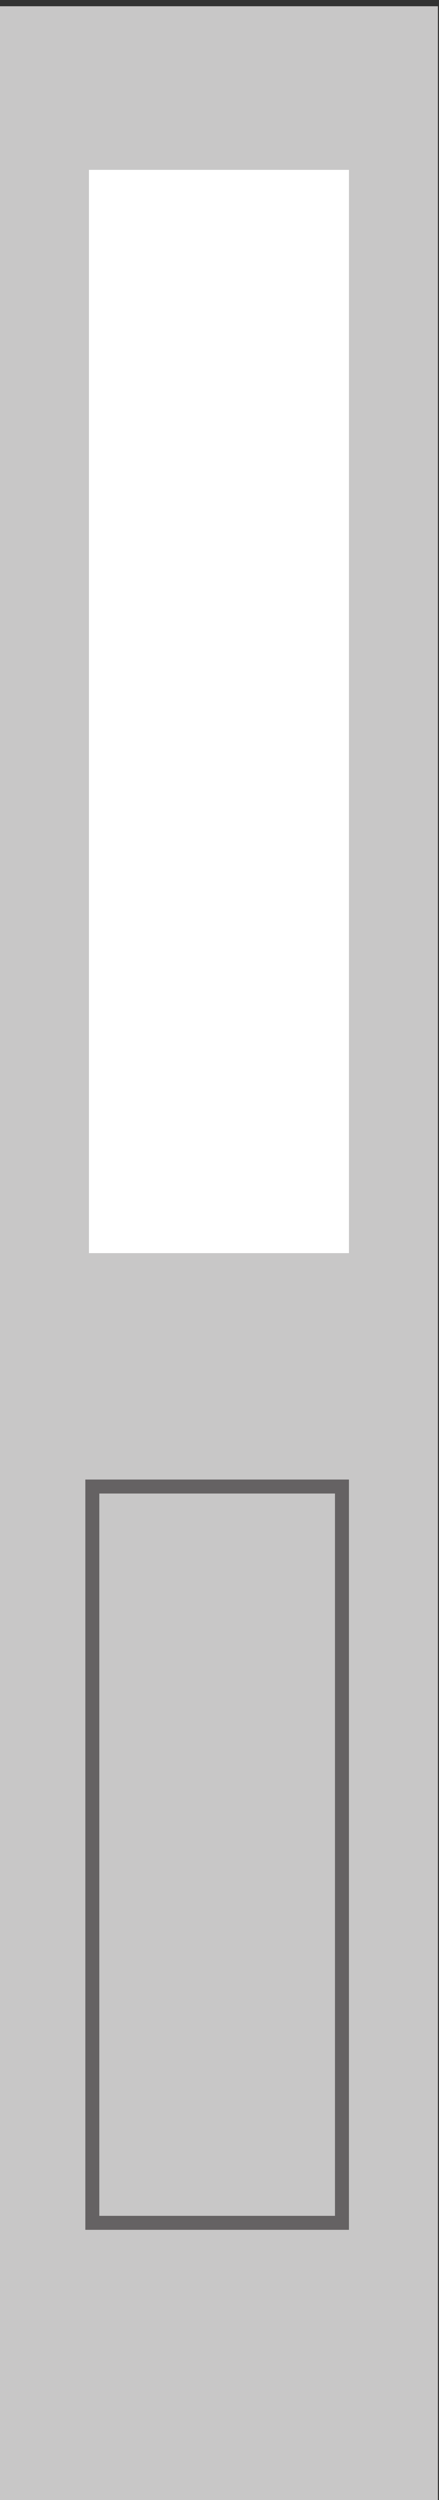 <svg xmlns="http://www.w3.org/2000/svg" height="475.52" width="83.6" xml:space="preserve"><rect width="100%" height="100%" fill="#333333" stroke="none"/><path style="fill:#c8c7c7;fill-opacity:1;fill-rule:nonzero;stroke:none" d="M0 0h627v3566.4H0V0" transform="matrix(.133 0 0 -.133 0 475.52)"/><path style="fill:#fff;fill-opacity:1;fill-rule:nonzero;stroke:none" d="M127.371 1783.2h372.258v1549.2H127.371V1783.2" transform="matrix(.133 0 0 -.133 0 475.52)"/><path style="fill:none;stroke:#656263;stroke-width:20;stroke-linecap:butt;stroke-linejoin:miter;stroke-miterlimit:4;stroke-dasharray:none;stroke-opacity:1" d="M132.199 396.398h357.43V1449.4h-357.43z" transform="matrix(.133 0 0 -.133 0 475.52)"/></svg>